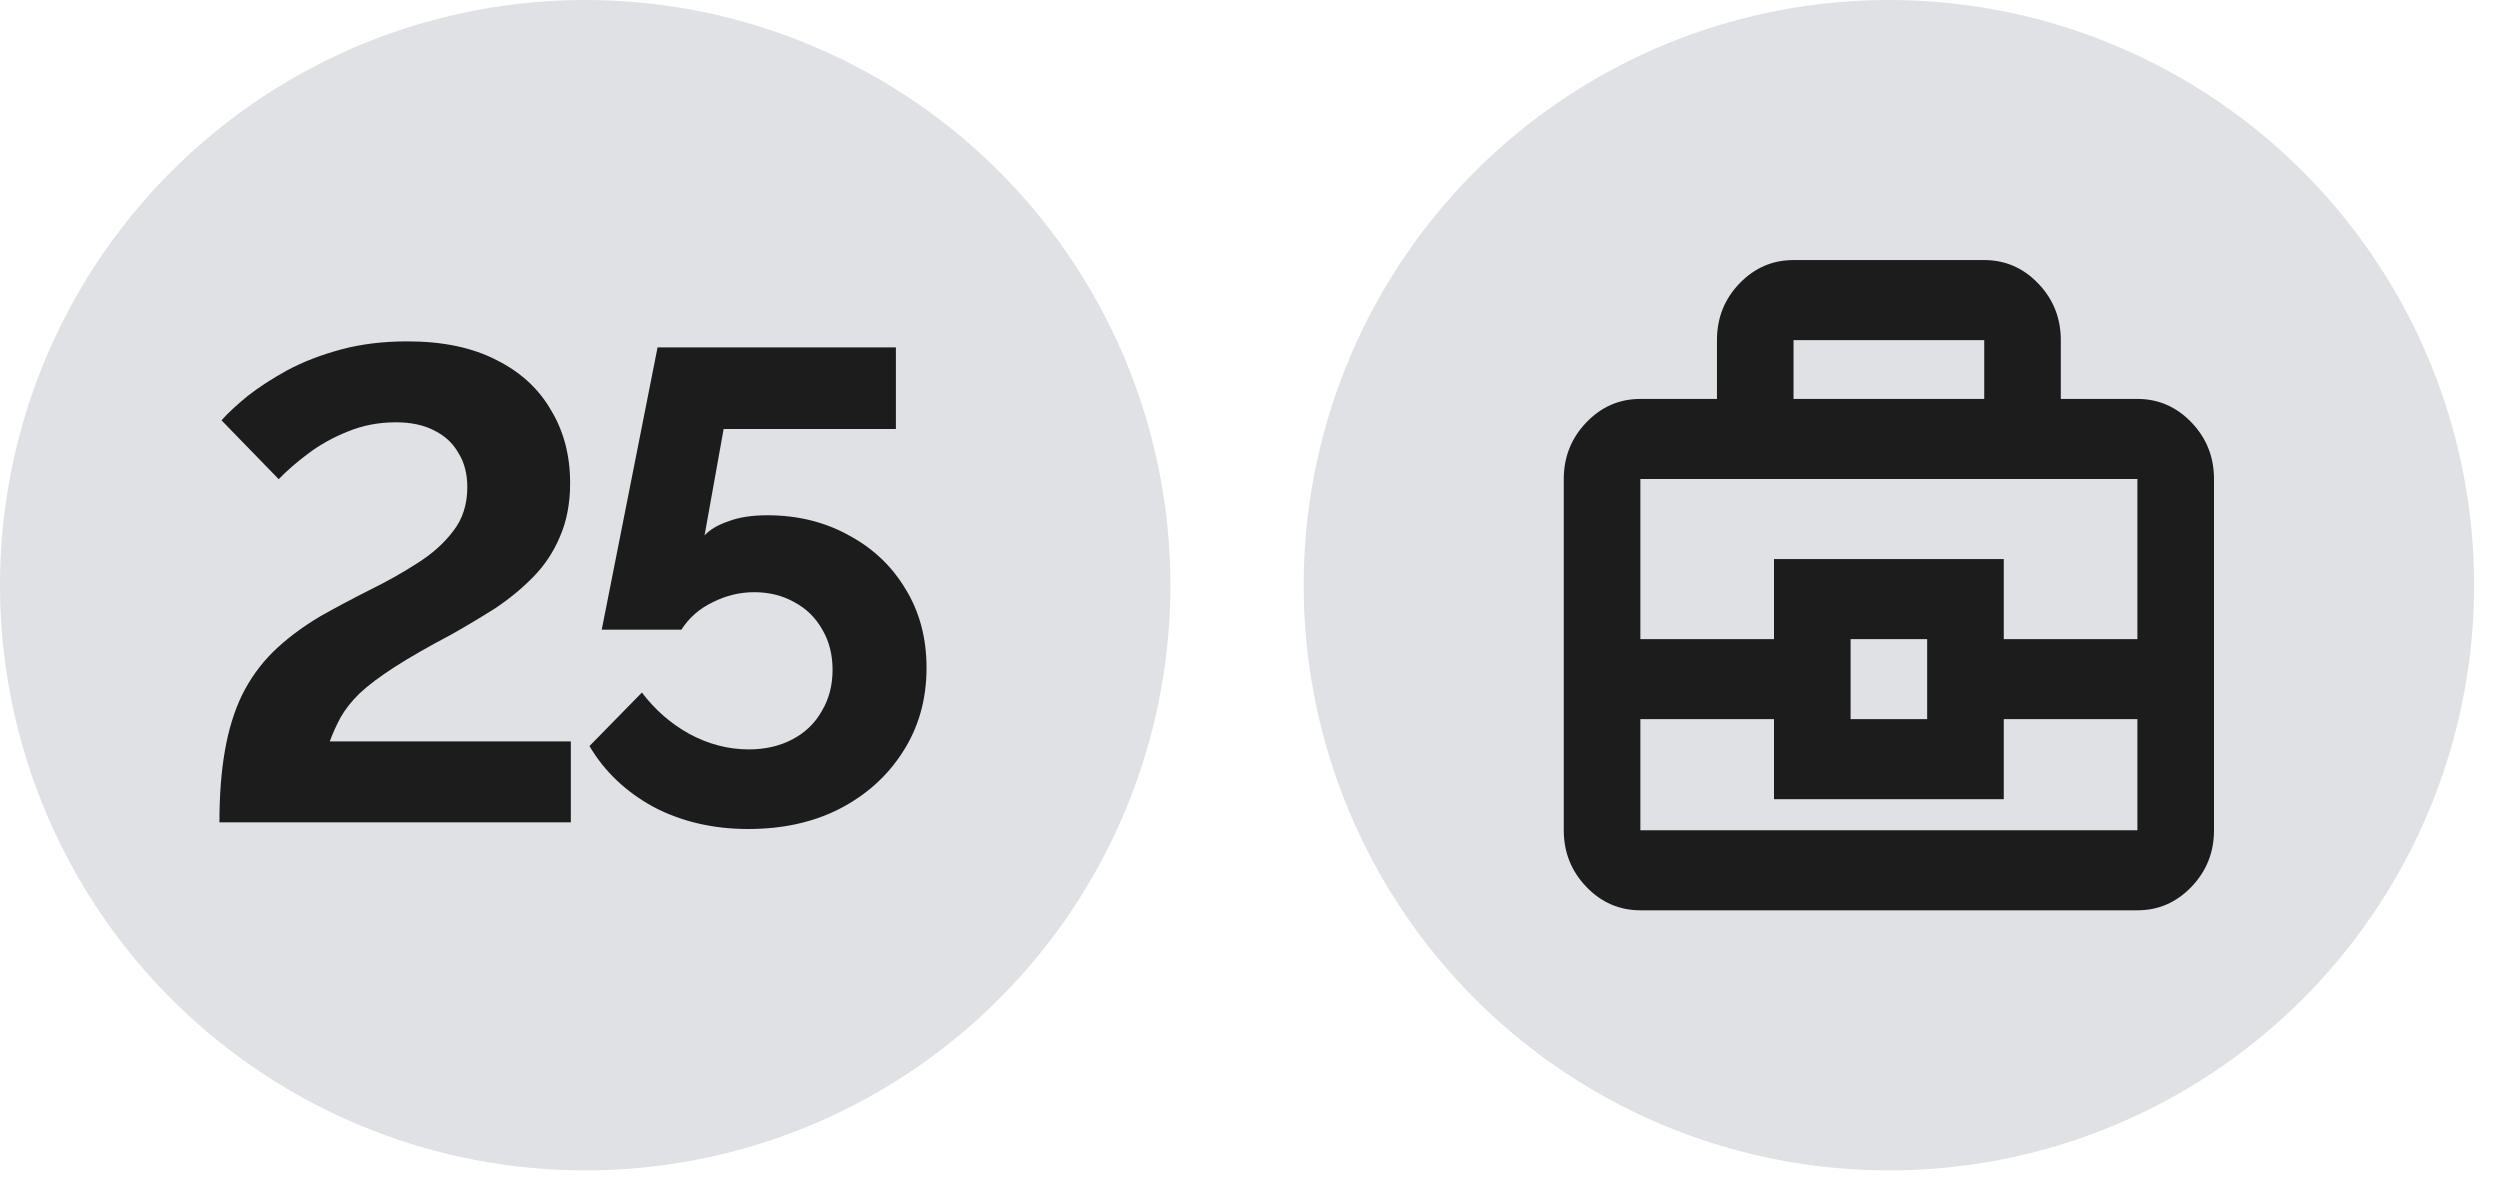 <?xml version="1.0" encoding="UTF-8"?> <svg xmlns="http://www.w3.org/2000/svg" width="75" height="36" viewBox="0 0 75 36" fill="none"><circle cx="17.556" cy="17.556" r="17.556" fill="#E0E1E5"></circle><path d="M6.583 24.67C6.583 23.854 6.638 23.138 6.747 22.522C6.856 21.894 7.026 21.338 7.258 20.857C7.503 20.362 7.816 19.927 8.197 19.552C8.579 19.178 9.048 18.823 9.607 18.489C10.084 18.221 10.574 17.96 11.078 17.706C11.595 17.452 12.072 17.184 12.508 16.903C12.957 16.622 13.318 16.301 13.59 15.94C13.876 15.579 14.019 15.137 14.019 14.616C14.019 14.214 13.931 13.873 13.754 13.592C13.59 13.298 13.345 13.07 13.018 12.91C12.705 12.749 12.324 12.669 11.874 12.669C11.357 12.669 10.873 12.763 10.424 12.95C9.988 13.124 9.593 13.345 9.239 13.612C8.899 13.866 8.606 14.121 8.361 14.375L6.645 12.609C6.835 12.395 7.094 12.154 7.421 11.886C7.761 11.619 8.163 11.358 8.626 11.104C9.103 10.85 9.641 10.642 10.24 10.482C10.839 10.321 11.5 10.241 12.222 10.241C13.284 10.241 14.176 10.428 14.898 10.803C15.62 11.164 16.164 11.666 16.532 12.308C16.913 12.937 17.104 13.666 17.104 14.495C17.104 15.097 17.002 15.632 16.798 16.101C16.607 16.555 16.341 16.957 16.001 17.305C15.661 17.652 15.279 17.967 14.857 18.248C14.435 18.515 13.999 18.776 13.55 19.03C12.841 19.405 12.269 19.733 11.834 20.014C11.398 20.295 11.05 20.556 10.792 20.797C10.546 21.037 10.356 21.278 10.22 21.519C10.097 21.746 9.988 21.987 9.893 22.241H17.125V24.67H6.583Z" fill="#1C1C1C"></path><path d="M22.444 24.87C21.395 24.87 20.449 24.65 19.605 24.208C18.774 23.753 18.134 23.145 17.684 22.382L19.257 20.776C19.652 21.298 20.129 21.713 20.687 22.021C21.259 22.328 21.852 22.482 22.465 22.482C22.955 22.482 23.391 22.382 23.772 22.181C24.153 21.98 24.446 21.7 24.65 21.338C24.868 20.977 24.977 20.562 24.977 20.094C24.977 19.639 24.875 19.238 24.671 18.89C24.466 18.529 24.187 18.255 23.833 18.067C23.479 17.867 23.077 17.766 22.628 17.766C22.192 17.766 21.777 17.867 21.382 18.067C20.987 18.255 20.674 18.529 20.442 18.89H18.052L19.727 10.421H26.877V12.87H21.709L21.137 16.061C21.3 15.886 21.538 15.746 21.852 15.639C22.165 15.519 22.553 15.458 23.016 15.458C23.928 15.458 24.746 15.659 25.468 16.061C26.189 16.448 26.755 16.984 27.163 17.666C27.585 18.348 27.796 19.138 27.796 20.034C27.796 20.984 27.558 21.827 27.081 22.562C26.618 23.285 25.985 23.854 25.181 24.268C24.392 24.67 23.479 24.87 22.444 24.87Z" fill="#1C1C1C"></path><circle cx="56.667" cy="17.556" r="17.556" fill="#E0E1E5"></circle><path d="M49.211 27.309C48.579 27.309 48.038 27.073 47.588 26.603C47.138 26.133 46.913 25.568 46.913 24.907V14.37C46.913 13.71 47.138 13.144 47.588 12.674C48.038 12.204 48.579 11.968 49.211 11.968H51.509V10.199C51.509 9.537 51.734 8.972 52.184 8.504C52.633 8.036 53.174 7.802 53.806 7.802H59.527C60.159 7.802 60.7 8.038 61.15 8.508C61.599 8.978 61.824 9.544 61.824 10.204V11.968H64.122C64.754 11.968 65.295 12.204 65.745 12.674C66.195 13.144 66.42 13.71 66.42 14.37V24.907C66.42 25.568 66.195 26.133 65.745 26.603C65.295 27.073 64.754 27.309 64.122 27.309H49.211ZM53.806 11.968H59.527V10.204H53.806V11.968ZM64.122 21.574H60.113V23.976H53.22V21.574H49.211V24.907H64.122V21.574ZM55.518 21.574H57.815V19.173H55.518V21.574ZM49.211 19.173H53.22V16.771H60.113V19.173H64.122V14.37H49.211V19.173Z" fill="#1C1C1C"></path></svg> 